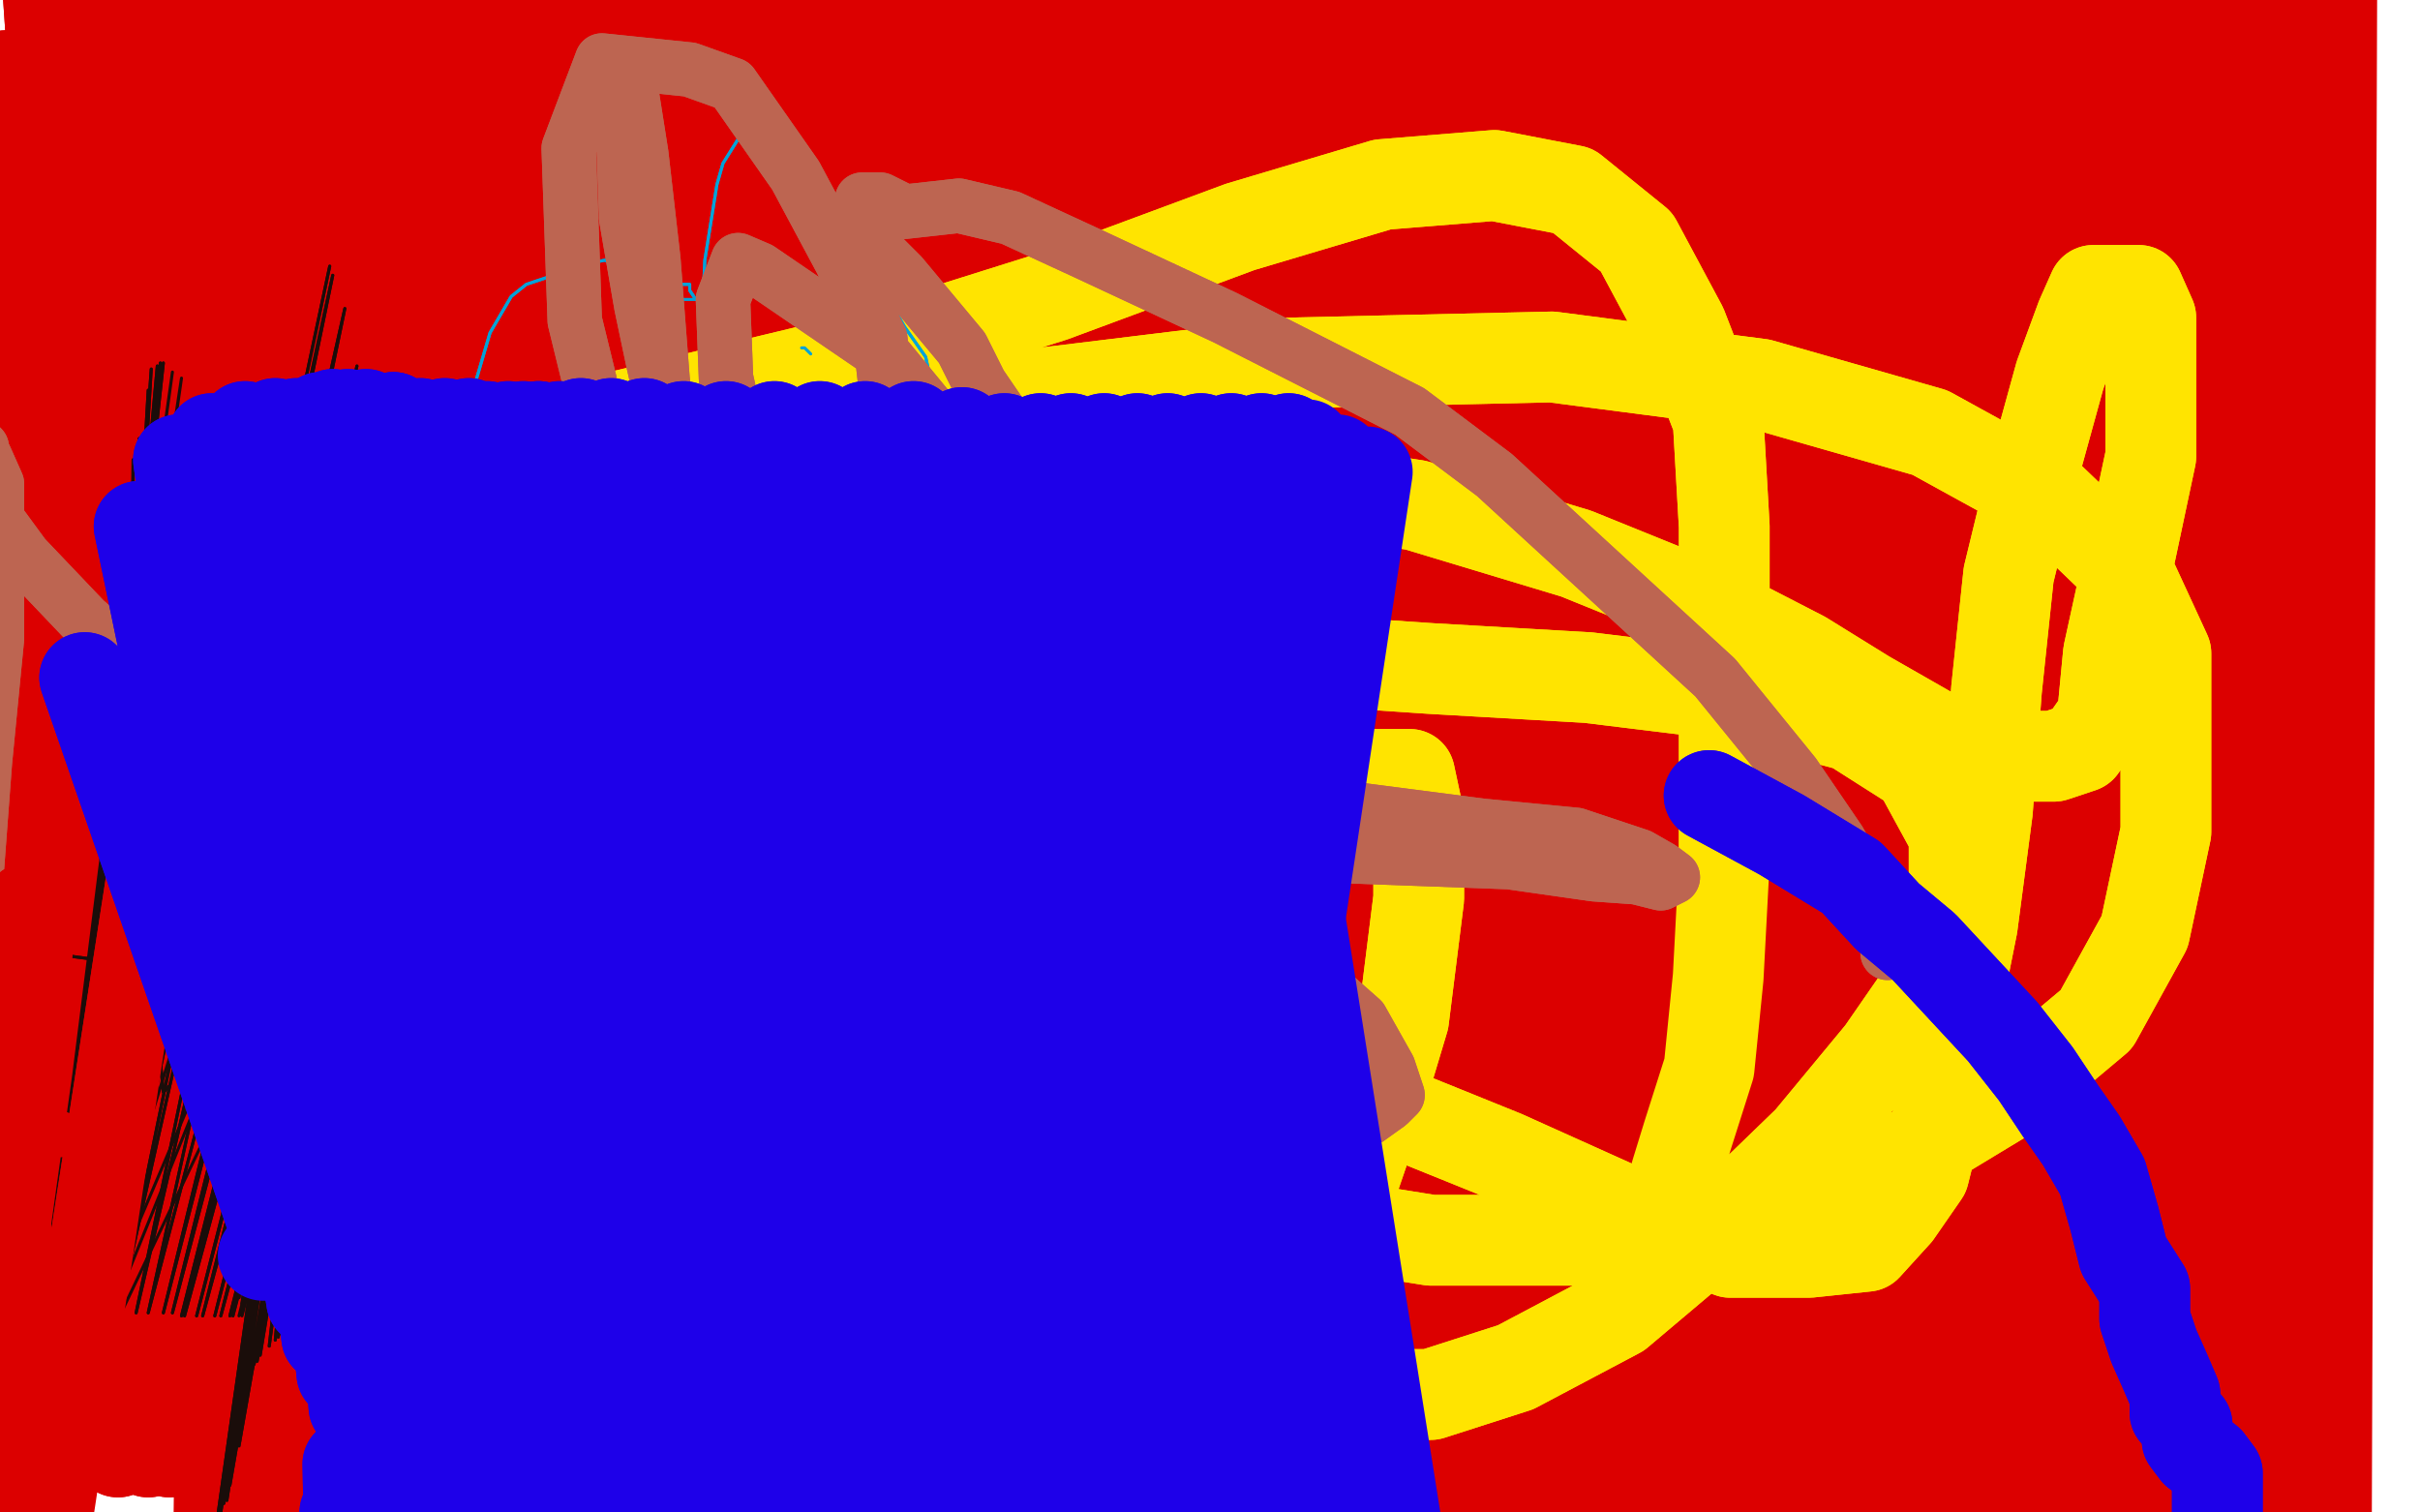 <?xml version="1.0" standalone="no"?>
<!DOCTYPE svg PUBLIC "-//W3C//DTD SVG 1.1//EN"
"http://www.w3.org/Graphics/SVG/1.1/DTD/svg11.dtd">

<svg width="800" height="500" version="1.1" xmlns="http://www.w3.org/2000/svg" xmlns:xlink="http://www.w3.org/1999/xlink" style="stroke-antialiasing: false"><desc>This SVG has been created on https://colorillo.com/</desc><rect x='0' y='0' width='800' height='500' style='fill: rgb(255,255,255); stroke-width:0' /><polyline points="56,56 56,56 56,56 91,493 91,493 56,56 56,56 91,493 91,493 56,56 56,56 91,493 91,493 46,56 46,56 96,497 96,497 41,49 41,49 96,499 96,499 41,42 41,42 101,499 39,33 101,499 39,23 101,502 39,11 103,502 39,-7 107,506 41,-15 107,506 49,-43 110,509 56,-50 115,509 61,-50 124,511 65,-50 124,516 74,-50 133,520 77,-50 143,525 82,-50 146,530 86,-50 152,535 91,-50 155,542 91,-50 162,549 98,-50 167,556 103,-50 176,566 112,-50 181,575 119,-50 186,584 129,-50 195,592 138,-50 200,601 145,-50 209,608 152,-50 216,617 162,-50 225,624 173,-50 232,629 181,-50 237,634 188,-50 240,639 199,-50 249,643 207,-50 254,645 216,-50 259,648 225,-50 266,651 232,-50 271,655 239,-50 280,657 245,-50 294,664 254,-50 306,669 263,-50 318,674 277,-50 327,678 285,-50 336,681 298,-50 344,683 311,-50 353,686 322,-50 364,688 331,-50 376,691 343,-50 388,695 355,-50 395,698 369,-50 407,704 381,-50 419,707 395,-50 431,714 409,-50 450,717 428,-50 468,723 449,-50 487,730 473,-50 509,737 499,-50 534,743 523,-50 553,750 546,-50 572,757 567,-50 591,764 587,-50 610,770 608,-50 629,775 629,-50 650,782 653,-50 671,783 674,-50 692,787 695,-50 711,794 709,-50 721,794 721,-50 733,796 732,-50 744,803 742,-50 752,803 751,-50 759,804 758,-50 763,808 765,-50 765,808 768,-50 768,808 771,-50 768,808" style="fill: none; stroke: #dc0000; stroke-width: 30; stroke-linejoin: round; stroke-linecap: round; stroke-antialiasing: false; stroke-antialias: 0; opacity: 1.0"/>
<polyline points="21,471 21,471 21,471 -18,65 -18,65 21,471 21,471 -18,65 -18,65 39,480 39,480 2,25 2,25 49,480 49,480 16,-1 16,-1 56,480 56,480 27,-22 27,-22 63,480 63,480 35,-41 35,-41 67,480 67,480 46,-50 46,-50 74,487 54,-50 74,490 63,-50 77,497 68,-50 81,504 70,-50 81,511 77,-50 81,520 77,-50 81,525 77,-50 81,535 77,-50 77,542 77,-50 75,551 77,-50 72,558 77,-50 72,566 77,-50 72,572 77,-50 72,572 77,-50 72,577 77,-50 72,580 77,-50 72,586 77,-50 72,589 77,-50 72,596 77,-50 72,599 77,-50 77,605 81,-50 81,612 86,-50 84,613 89,-50 87,617 93,-50 89,620 96,-50 89,622 98,-50 93,625 98,-50 93,629 101,-50 93,629 101,-50 93,629 101,-50 93,631 101,-50 93,631 101,-50 93,631 101,-50 96,631 101,-50 96,631 101,-50 96,631 101,-50 96,631 101,-50 100,631 100,-50 100,631 91,-50 100,631 84,-41 101,631 79,-22 101,631 72,0 101,631 68,23 105,629 63,66 110,622 63,87 114,615 63,106 120,612 63,124 124,605 63,138 131,598 68,150 141,591 72,165 152,584 77,179 162,577 84,193 179,570 94,209 195,570 107,224 212,566 120,238 228,565 140,254 245,565 153,266 263,561 167,276 284,559 185,285 298,556 199,289 311,556 211,290 320,549 221,290" style="fill: none; stroke: #dc0000; stroke-width: 30; stroke-linejoin: round; stroke-linecap: round; stroke-antialiasing: false; stroke-antialias: 0; opacity: 1.0"/>
<polyline points="21,471 21,471 21,471 -18,65 -18,65 21,471 21,471 -18,65 -18,65 39,480 39,480 2,25 2,25 49,480 49,480 16,-1 16,-1 56,480 56,480 27,-22 27,-22 63,480 63,480 35,-41 35,-41 67,480 67,480 46,-50 74,487 54,-50 74,490 63,-50 77,497 68,-50 81,504 70,-50 81,511 77,-50 81,520 77,-50 81,525 77,-50 81,535 77,-50 77,542 77,-50 75,551 77,-50 72,558 77,-50 72,566 77,-50 72,572 77,-50 72,572 77,-50 72,577 77,-50 72,580 77,-50 72,586 77,-50 72,589 77,-50 72,596 77,-50 72,599 77,-50 77,605 81,-50 81,612 86,-50 84,613 89,-50 87,617 93,-50 89,620 96,-50 89,622 98,-50 93,625 98,-50 93,629 101,-50 93,629 101,-50 93,629 101,-50 93,631 101,-50 93,631 101,-50 93,631 101,-50 96,631 101,-50 96,631 101,-50 96,631 101,-50 96,631 101,-50 100,631 100,-50 100,631 91,-50 100,631 84,-41 101,631 79,-22 101,631 72,0 101,631 68,23 105,629 63,66 110,622 63,87 114,615 63,106 120,612 63,124 124,605 63,138 131,598 68,150 141,591 72,165 152,584 77,179 162,577 84,193 179,570 94,209 195,570 107,224 212,566 120,238 228,565 140,254 245,565 153,266 263,561 167,276 284,559 185,285 298,556 199,289 311,556 211,290 320,549 221,290 329,546 230,290 331,544 237,290 334,540 240,290 334,540 249,290 334,537 249,290" style="fill: none; stroke: #dc0000; stroke-width: 30; stroke-linejoin: round; stroke-linecap: round; stroke-antialiasing: false; stroke-antialias: 0; opacity: 1.0"/>
<polyline points="70,461 70,461 70,461 87,447 87,447 122,415 122,415 160,382 160,382 200,351 200,351 240,325 240,325 282,303 324,283 364,273 398,266 429,263 457,263 480,263 497,268 513,276 523,282 530,290 532,297 535,304 539,313 539,318 539,322 542,322" style="fill: none; stroke: #dc0000; stroke-width: 30; stroke-linejoin: round; stroke-linecap: round; stroke-antialiasing: false; stroke-antialias: 0; opacity: 1.0"/>
<polyline points="70,461 70,461 70,461 87,447 87,447 122,415 122,415 160,382 160,382 200,351 200,351 240,325 282,303 324,283 364,273 398,266 429,263 457,263 480,263 497,268 513,276 523,282 530,290 532,297 535,304 539,313 539,318 539,322 542,322 542,318 542,316" style="fill: none; stroke: #dc0000; stroke-width: 30; stroke-linejoin: round; stroke-linecap: round; stroke-antialiasing: false; stroke-antialias: 0; opacity: 1.0"/>
<polyline points="254,178 254,178 254,178 251,174 251,174 247,174 247,174 237,178 237,178 223,193 223,193 211,219 202,247 202,270 206,287 219,299 245,303 289,299 336,289 384,273 423,259 449,256 466,256 469,270 469,297 464,337 452,377 440,412 436,438 438,454 452,461 473,461 501,452 535,434 567,407 598,377 622,348 640,322 646,301 646,283 646,276 634,254 612,240 574,230 525,224 473,221 414,217 344,212 271,205 202,197 143,186 105,178 79,169 61,167 58,167 79,167 129,162 197,158 278,157 348,157 409,158 468,167 521,183 563,200 596,217 617,230 631,238 638,242 646,247 659,250 669,250 679,250 688,247 695,237 697,216 704,184 711,151 711,124 711,105 707,96 706,96 702,96 695,96 692,96 688,105 681,124 673,153 664,190 660,228 657,268 652,306 645,341 641,368 636,388 627,401 617,412 598,414 572,414 537,400 497,382 450,363 405,341 358,318 311,296 266,273 228,254 197,237 174,221 159,211 153,207 157,211 173,224 204,256 249,299 303,344 358,379 417,401 473,410 527,410 577,400 624,386 662,363 693,337 709,308 716,275 716,245 716,216 704,190 678,165 638,143 582,127 513,118 426,120 336,131 263,139 199,150 145,158 105,165 81,165 68,165 84,165 136,153 199,139 278,120 348,98 410,75 457,61 494,58 520,63 541,80 556,108 568,139 570,174 570,209 570,247 570,285" style="fill: none; stroke: #ffe400; stroke-width: 30; stroke-linejoin: round; stroke-linecap: round; stroke-antialiasing: false; stroke-antialias: 0; opacity: 1.0"/>
<polyline points="254,178 254,178 254,178 251,174 251,174 247,174 247,174 237,178 237,178 223,193 211,219 202,247 202,270 206,287 219,299 245,303 289,299 336,289 384,273 423,259 449,256 466,256 469,270 469,297 464,337 452,377 440,412 436,438 438,454 452,461 473,461 501,452 535,434 567,407 598,377 622,348 640,322 646,301 646,283 646,276 634,254 612,240 574,230 525,224 473,221 414,217 344,212 271,205 202,197 143,186 105,178 79,169 61,167 58,167 79,167 129,162 197,158 278,157 348,157 409,158 468,167 521,183 563,200 596,217 617,230 631,238 638,242 646,247 659,250 669,250 679,250 688,247 695,237 697,216 704,184 711,151 711,124 711,105 707,96 706,96 702,96 695,96 692,96 688,105 681,124 673,153 664,190 660,228 657,268 652,306 645,341 641,368 636,388 627,401 617,412 598,414 572,414 537,400 497,382 450,363 405,341 358,318 311,296 266,273 228,254 197,237 174,221 159,211 153,207 157,211 173,224 204,256 249,299 303,344 358,379 417,401 473,410 527,410 577,400 624,386 662,363 693,337 709,308 716,275 716,245 716,216 704,190 678,165 638,143 582,127 513,118 426,120 336,131 263,139 199,150 145,158 105,165 81,165 68,165 84,165 136,153 199,139 278,120 348,98 410,75 457,61 494,58 520,63 541,80 556,108 568,139 570,174 570,209 570,247 570,285 568,323 565,353 558,375 554,388" style="fill: none; stroke: #ffe400; stroke-width: 30; stroke-linejoin: round; stroke-linecap: round; stroke-antialiasing: false; stroke-antialias: 0; opacity: 1.0"/>
<polyline points="114,162 114,160 114,160 112,160 112,160 110,176 110,176 110,214 108,252 105,303 105,327 103,349 103,368 101,381 100,393 100,400 100,408 98,419 98,429 98,438 98,447 98,454 100,457 103,461 101,462 101,461 100,459 100,455 100,452 98,436 96,410 96,388 94,368 91,342 89,303 87,271 84,250 81,217 75,198 72,179 67,160 63,136 58,117 54,103 53,89 49,84 48,82 46,79 46,80 44,79 46,80 48,80 49,80 51,84 53,86 54,89 63,103 67,136 67,178 67,235 67,294 67,358 70,405 74,447 75,467 77,490 81,506 82,516 82,525 84,526 86,528 87,528 91,528 94,525 94,523 94,521 93,518 93,511 93,507 93,506 94,499 94,497 100,481 100,445 98,379 98,356 91,294 84,250 75,202 68,171 65,141 61,129 60,127 61,129 67,139 70,143 89,148 98,151 122,181 146,204 169,230 181,250 211,282 237,318 256,355 284,412 304,452 313,462 327,483 337,511 341,513 344,520 344,525 339,521 327,516 315,504 298,490 275,474 242,455 211,438 188,417 166,401 146,386 126,377 107,368 89,367 72,365 67,365 58,367 51,365 44,363 37,362 30,362 21,362 18,358 13,355 9,349 6,344 2,329 2,303 2,268 6,235 9,211 15,197 20,190 21,188 25,186 32,193 35,197 46,214 65,259 89,348 100,429 100,481 98,502 93,535 87,556 82,570 81,573 79,572 77,570 77,561 77,551 77,533 79,500 82,443 84,384 86,327 89,285 98,245 114,212 134,183 159,162 176,157 195,164 218,176 240,186 266,200 301,230 339,275 369,313 390,351 407,381 416,407 421,436 424,464 424,490 419,509 409,525 390,532 372,530 346,518 315,495 284,469 263,447 244,421 225,391 206,346 188,287 181,254 179,184 179,145 183,117" style="fill: none; stroke: #dc0000; stroke-width: 1; stroke-linejoin: round; stroke-linecap: round; stroke-antialiasing: false; stroke-antialias: 0; opacity: 1.0"/>
<polyline points="114,162 114,160 114,160 112,160 112,160 110,176 110,214 108,252 105,303 105,327 103,349 103,368 101,381 100,393 100,400 100,408 98,419 98,429 98,438 98,447 98,454 100,457 103,461 101,462 101,461 100,459 100,455 100,452 98,436 96,410 96,388 94,368 91,342 89,303 87,271 84,250 81,217 75,198 72,179 67,160 63,136 58,117 54,103 53,89 49,84 48,82 46,79 46,80 44,79 46,80 48,80 49,80 51,84 53,86 54,89 63,103 67,136 67,178 67,235 67,294 67,358 70,405 74,447 75,467 77,490 81,506 82,516 82,525 84,526 86,528 87,528 91,528 94,525 94,523 94,521 93,518 93,511 93,507 93,506 94,499 94,497 100,481 100,445 98,379 98,356 91,294 84,250 75,202 68,171 65,141 61,129 60,127 61,129 67,139 70,143 89,148 98,151 122,181 146,204 169,230 181,250 211,282 237,318 256,355 284,412 304,452 313,462 327,483 337,511 341,513 344,520 344,525 339,521 327,516 315,504 298,490 275,474 242,455 211,438 188,417 166,401 146,386 126,377 107,368 89,367 72,365 67,365 58,367 51,365 44,363 37,362 30,362 21,362 18,358 13,355 9,349 6,344 2,329 2,303 2,268 6,235 9,211 15,197 20,190 21,188 25,186 32,193 35,197 46,214 65,259 89,348 100,429 100,481 98,502 93,535 87,556 82,570 81,573 79,572 77,570 77,561 77,551 77,533 79,500 82,443 84,384 86,327 89,285 98,245 114,212 134,183 159,162 176,157 195,164 218,176 240,186 266,200 301,230 339,275 369,313 390,351 407,381 416,407 421,436 424,464 424,490 419,509 409,525 390,532 372,530 346,518 315,495 284,469 263,447 244,421 225,391 206,346 188,287 181,254 179,184 179,145 183,117 186,108 192,92 197,82 199,77" style="fill: none; stroke: #dc0000; stroke-width: 1; stroke-linejoin: round; stroke-linecap: round; stroke-antialiasing: false; stroke-antialias: 0; opacity: 1.0"/>
<polyline points="436,231 433,235 433,235 433,238 433,238 435,259 435,259 436,283 436,283 436,309 436,309 435,341 435,341 431,370 431,370 423,407 409,428 391,445 377,452 365,455 353,454 343,450 332,443 322,431 311,415 299,393 285,368 273,342 261,308 249,271 244,249 233,197 232,172 232,160 232,120 232,108 233,86 237,61 239,54 244,46 245,46 249,51 259,54 266,58 277,66 285,79 292,96 299,108 306,118 311,141 315,181 317,249 318,323 322,384 325,422 327,450 327,464 325,481 322,499 317,514 313,526 306,532 303,535 296,537 291,540 282,540 273,539 266,535 259,535 254,533 249,528 245,523 239,514 235,504 232,487 228,474 219,457 209,426 195,386 183,351 169,294 157,249 150,207 148,193 150,158 150,153 153,139 157,127 162,110 169,98 174,94 183,91 193,89 195,87 200,86 211,91 216,91 223,92 223,94 225,94 228,94 228,96 230,99" style="fill: none; stroke: #00a3d9; stroke-width: 1; stroke-linejoin: round; stroke-linecap: round; stroke-antialiasing: false; stroke-antialias: 0; opacity: 1.0"/>
<polyline points="436,231 433,235 433,235 433,238 433,238 435,259 435,259 436,283 436,283 436,309 436,309 435,341 435,341 431,370 423,407 409,428 391,445 377,452 365,455 353,454 343,450 332,443 322,431 311,415 299,393 285,368 273,342 261,308 249,271 244,249 233,197 232,172 232,160 232,120 232,108 233,86 237,61 239,54 244,46 245,46 249,51 259,54 266,58 277,66 285,79 292,96 299,108 306,118 311,141 315,181 317,249 318,323 322,384 325,422 327,450 327,464 325,481 322,499 317,514 313,526 306,532 303,535 296,537 291,540 282,540 273,539 266,535 259,535 254,533 249,528 245,523 239,514 235,504 232,487 228,474 219,457 209,426 195,386 183,351 169,294 157,249 150,207 148,193 150,158 150,153 153,139 157,127 162,110 169,98 174,94 183,91 193,89 195,87 200,86 211,91 216,91 223,92 223,94 225,94 228,94 228,96 230,99 228,99 226,99" style="fill: none; stroke: #00a3d9; stroke-width: 1; stroke-linejoin: round; stroke-linecap: round; stroke-antialiasing: false; stroke-antialias: 0; opacity: 1.0"/>
<polyline points="268,117 266,115 266,115 265,115 265,115" style="fill: none; stroke: #00a3d9; stroke-width: 1; stroke-linejoin: round; stroke-linecap: round; stroke-antialiasing: false; stroke-antialias: 0; opacity: 1.0"/>
<circle cx="338.5" cy="436.5" r="0" style="fill: #d40073; stroke-antialiasing: false; stroke-antialias: 0; opacity: 1.0"/>
<circle cx="295.5" cy="474.5" r="0" style="fill: #d40073; stroke-antialiasing: false; stroke-antialias: 0; opacity: 1.0"/>
<polyline points="113,193 114,192 114,192 116,192 116,192 72,501 72,501 117,191 117,191 73,500 73,500 118,192 118,192 74,497 74,497 118,193 118,193 75,496 75,496 120,203 120,203 76,491 76,491 121,231 79,478 121,239 79,474 120,252 80,468 120,266 80,464 120,272 81,462 119,278 81,461 116,290 82,460 114,299 82,458 113,302 82,457 111,307 83,454 111,310 83,453 109,315 84,451 109,318 85,450 106,325 86,448 106,328 86,447 104,334 89,445 101,341 91,443 100,344 92,442 99,346 93,441 98,349 95,437 97,350 96,434" style="fill: none; stroke: #1a0d0a; stroke-width: 1; stroke-linejoin: round; stroke-linecap: round; stroke-antialiasing: false; stroke-antialias: 0; opacity: 1.0"/>
<polyline points="113,193 114,192 114,192 116,192 116,192 72,501 72,501 117,191 117,191 73,500 73,500 118,192 118,192 74,497 74,497 118,193 118,193 75,496 75,496 120,203 120,203 76,491 121,231 79,478 121,239 79,474 120,252 80,468 120,266 80,464 120,272 81,462 119,278 81,461 116,290 82,460 114,299 82,458 113,302 82,457 111,307 83,454 111,310 83,453 109,315 84,451 109,318 85,450 106,325 86,448 106,328 86,447 104,334 89,445 101,341 91,443 100,344 92,442 99,346 93,441 98,349 95,437 97,350 96,434 97,350 96,433 97,351 97,430 96,353 92,354" style="fill: none; stroke: #1a0d0a; stroke-width: 1; stroke-linejoin: round; stroke-linecap: round; stroke-antialiasing: false; stroke-antialias: 0; opacity: 1.0"/>
<polyline points="109,200 110,202 110,202 82,433 82,433 110,203 110,203 80,431 80,431 110,207 110,207 79,429 79,429 110,213 110,213 78,427 78,427 110,217 110,217 78,427 78,427 108,227 108,227 77,425 77,425 107,233 107,233 76,425 76,425 105,244 76,423 102,258 76,422 100,264 76,421 98,269 76,420 96,277 76,419 94,281 76,419 91,291 76,418 89,296 76,417 85,304 76,417 79,315 77,416 77,320 77,415 74,326 77,415 73,328 78,415 72,330 78,414 72,331 78,414 71,333 79,414 71,333 79,414 70,334 79,413 70,335 79,413 69,335 79,412" style="fill: none; stroke: #1a0d0a; stroke-width: 1; stroke-linejoin: round; stroke-linecap: round; stroke-antialiasing: false; stroke-antialias: 0; opacity: 1.0"/>
<polyline points="109,200 110,202 110,202 82,433 82,433 110,203 110,203 80,431 80,431 110,207 110,207 79,429 79,429 110,213 110,213 78,427 78,427 110,217 110,217 78,427 78,427 108,227 108,227 77,425 77,425 107,233 107,233 76,425 105,244 76,423 102,258 76,422 100,264 76,421 98,269 76,420 96,277 76,419 94,281 76,419 91,291 76,418 89,296 76,417 85,304 76,417 79,315 77,416 77,320 77,415 74,326 77,415 73,328 78,415 72,330 78,414 72,331 78,414 71,333 79,414 71,333 79,414 70,334 79,413 70,335 79,413 69,335 79,412 69,335 79,411 69,335 79,411 69,336 78,409 69,336 78,408" style="fill: none; stroke: #1a0d0a; stroke-width: 1; stroke-linejoin: round; stroke-linecap: round; stroke-antialiasing: false; stroke-antialias: 0; opacity: 1.0"/>
<circle cx="63.5" cy="360.5" r="0" style="fill: #1a0d0a; stroke-antialiasing: false; stroke-antialias: 0; opacity: 1.0"/>
<polyline points="56,359 54,361 54,361 45,269 45,269 52,361 52,361 43,257 43,257 50,361 50,361 42,246 42,246 49,362 49,362 40,221 40,221 46,363 46,363 40,187 40,187 46,363 46,363 42,177 42,177 44,364 44,364 44,152 44,152 42,364 46,145 40,366 49,134 38,368 49,129 35,372 50,122 32,376 52,121 28,383 53,120 25,389 54,120" style="fill: none; stroke: #1a0d0a; stroke-width: 1; stroke-linejoin: round; stroke-linecap: round; stroke-antialiasing: false; stroke-antialias: 0; opacity: 1.0"/>
<polyline points="56,359 54,361 54,361 45,269 45,269 52,361 52,361 43,257 43,257 50,361 50,361 42,246 42,246 49,362 49,362 40,221 40,221 46,363 46,363 40,187 40,187 46,363 46,363 42,177 42,177 44,364 44,364 44,152 42,364 46,145 40,366 49,134 38,368 49,129 35,372 50,122 32,376 52,121 28,383 53,120 25,389 54,120 18,406 57,123 16,415 60,125 16,432 73,144 18,445 94,185 19,450 101,206 20,465 111,251 20,476 115,277" style="fill: none; stroke: #1a0d0a; stroke-width: 1; stroke-linejoin: round; stroke-linecap: round; stroke-antialiasing: false; stroke-antialias: 0; opacity: 1.0"/>
<polyline points="56,320 55,320 55,320 53,319 53,319 41,319 41,319 30,317 30,317 15,315 15,315 2,311 2,311 -9,308 -9,308 -19,304 -22,303 -24,302 -25,300 -24,300 -24,299 -24,299" style="fill: none; stroke: #1a0d0a; stroke-width: 1; stroke-linejoin: round; stroke-linecap: round; stroke-antialiasing: false; stroke-antialias: 0; opacity: 1.0"/>
<polyline points="56,320 55,320 55,320 53,319 53,319 41,319 41,319 30,317 30,317 15,315 15,315 2,311 2,311 -9,308 -19,304 -22,303 -24,302 -25,300 -24,300 -24,299 -24,299 -25,298" style="fill: none; stroke: #1a0d0a; stroke-width: 1; stroke-linejoin: round; stroke-linecap: round; stroke-antialiasing: false; stroke-antialias: 0; opacity: 1.0"/>
<polyline points="109,88 109,88 109,88 35,436 35,436 110,91 110,91 39,435 39,435 114,102 114,102 45,434 45,434 118,121 118,121 49,434 49,434 122,156 122,156 54,434 54,434 123,167 123,167 57,434 57,434 123,185 123,185 60,435 60,435 123,193 61,435 122,211 65,435 121,220 67,435 120,240 71,435 119,251 73,435 118,268 76,435 117,275 77,435" style="fill: none; stroke: #1a0d0a; stroke-width: 1; stroke-linejoin: round; stroke-linecap: round; stroke-antialiasing: false; stroke-antialias: 0; opacity: 1.0"/>
<polyline points="109,88 109,88 109,88 35,436 35,436 110,91 110,91 39,435 39,435 114,102 114,102 45,434 45,434 118,121 118,121 49,434 49,434 122,156 122,156 54,434 54,434 123,167 123,167 57,434 57,434 123,185 123,185 60,435 123,193 61,435 122,211 65,435 121,220 67,435 120,240 71,435 119,251 73,435 118,268 76,435 117,275 77,435 117,286 79,435 116,292 80,435 115,302 82,435 114,306 83,435 113,309 84,428" style="fill: none; stroke: #1a0d0a; stroke-width: 1; stroke-linejoin: round; stroke-linecap: round; stroke-antialiasing: false; stroke-antialias: 0; opacity: 1.0"/>
<polyline points="624,315 624,309 624,309 624,306 624,306 620,301 620,301 617,294 617,294 608,278 608,278 593,256 593,256 567,224 567,224 494,157 466,136 405,105 360,84 334,72 317,68 299,70 291,66 285,66 284,70 285,75 289,82 298,91 318,115 324,127 337,146 350,167 360,190 372,221 383,254 388,283 386,309 384,334 377,370 372,391 364,400 357,401 344,393 334,381 322,365 311,342 294,294 273,230 252,178 240,125 239,99 244,86 251,89 292,117 315,145 336,179 358,226 369,254 396,318 400,342 402,377 395,426 390,436 376,450 369,452 355,447 339,433 320,400 280,320 263,285 212,183 202,155 190,106 188,49 199,20 228,23 242,28 263,58 278,86 291,112 299,183 304,342 303,381 292,447 278,485 263,513 249,525 239,525 233,513 230,492 228,457 228,407 228,374 226,254 225,183 219,125 216,86 212,51 209,32 207,28 206,44 207,72 212,101 216,120 237,212 263,304 291,375 313,419 331,443 348,455 364,457 376,454 383,454 393,443 400,428 403,408 400,386 393,365 379,339 313,287 285,276 185,249 136,231 115,228 89,223 89,221 87,223 94,223 103,230 122,237 164,237 252,245 350,256 436,266 490,273 521,276 542,283 549,287 553,290 549,292 541,290 527,289 499,285 445,283 357,278 268,273 193,266 146,257 110,254 94,250 89,250 89,249 93,247 98,247 110,249 133,252 173,259 252,270 343,285 400,303 433,322 450,337 459,353 462,362 459,365 452,370 442,368 428,365 405,356 369,339 313,311 252,280 218,264 171,237 134,217 114,204 98,193 89,188 81,184 79,184 81,186 84,190 93,195 115,204 146,217 181,240 228,283 271,349 296,405 310,447 313,478 313,507 311,523 308,528 306,528 306,521 303,511 299,495 291,473 278,436 258,396 225,353 197,313 169,278 162,271 150,254 146,243 145,238 143,230 145,226 148,226 153,226 159,228 164,230 166,231 183,243 199,257 216,275 235,303 254,342 271,384 284,421 292,450 296,469 296,476 292,490 291,492 285,490 282,488 280,485 275,478 268,469 259,455 245,440 223,414 188,374 171,355 136,315 81,257 44,219 28,205 8,184 -3,169 -6,162 -8,155 -10,153 -10,148 -10,146 -10,145 -8,146 -6,148 -6,150 -5,151 -1,160 -1,171 -1,211 -5,252 -8,292 -11,336 -15,368 -18,400 -22,433 -25,457 -29,476 -32,495 -34,511 -38,525 -39,530 -41,535 -43,535 -44,535 -46,533 -48,530 -50,528 -50,526 -50,523 -50,518 -50,514 -50,511 -50,507 -50,500 -50,497 -50,495 -50,493" style="fill: none; stroke: #bd6551; stroke-width: 18; stroke-linejoin: round; stroke-linecap: round; stroke-antialiasing: false; stroke-antialias: 0; opacity: 1.0"/>
<polyline points="624,315 624,309 624,309 624,306 624,306 620,301 620,301 617,294 617,294 608,278 608,278 593,256 593,256 567,224 494,157 466,136 405,105 360,84 334,72 317,68 299,70 291,66 285,66 284,70 285,75 289,82 298,91 318,115 324,127 337,146 350,167 360,190 372,221 383,254 388,283 386,309 384,334 377,370 372,391 364,400 357,401 344,393 334,381 322,365 311,342 294,294 273,230 252,178 240,125 239,99 244,86 251,89 292,117 315,145 336,179 358,226 369,254 396,318 400,342 402,377 395,426 390,436 376,450 369,452 355,447 339,433 320,400 280,320 263,285 212,183 202,155 190,106 188,49 199,20 228,23 242,28 263,58 278,86 291,112 299,183 304,342 303,381 292,447 278,485 263,513 249,525 239,525 233,513 230,492 228,457 228,407 228,374 226,254 225,183 219,125 216,86 212,51 209,32 207,28 206,44 207,72 212,101 216,120 237,212 263,304 291,375 313,419 331,443 348,455 364,457 376,454 383,454 393,443 400,428 403,408 400,386 393,365 379,339 313,287 285,276 185,249 136,231 115,228 89,223 89,221 87,223 94,223 103,230 122,237 164,237 252,245 350,256 436,266 490,273 521,276 542,283 549,287 553,290 549,292 541,290 527,289 499,285 445,283 357,278 268,273 193,266 146,257 110,254 94,250 89,250 89,249 93,247 98,247 110,249 133,252 173,259 252,270 343,285 400,303 433,322 450,337 459,353 462,362 459,365 452,370 442,368 428,365 405,356 369,339 313,311 252,280 218,264 171,237 134,217 114,204 98,193 89,188 81,184 79,184 81,186 84,190 93,195 115,204 146,217 181,240 228,283 271,349 296,405 310,447 313,478 313,507 311,523 308,528 306,528 306,521 303,511 299,495 291,473 278,436 258,396 225,353 197,313 169,278 162,271 150,254 146,243 145,238 143,230 145,226 148,226 153,226 159,228 164,230 166,231 183,243 199,257 216,275 235,303 254,342 271,384 284,421 292,450 296,469 296,476 292,490 291,492 285,490 282,488 280,485 275,478 268,469 259,455 245,440 223,414 188,374 171,355 136,315 81,257 44,219 28,205 8,184 -3,169 -6,162 -8,155 -10,153 -10,148 -10,146 -10,145 -8,146 -6,148 -6,150 -5,151 -1,160 -1,171 -1,211 -5,252 -8,292 -11,336 -15,368 -18,400 -22,433 -25,457 -29,476 -32,495 -34,511 -38,525 -39,530 -41,535 -43,535 -44,535 -46,533 -48,530 -50,528 -50,526 -50,523 -50,518 -50,514 -50,511 -50,507 -50,500 -50,497 -50,495 -50,493 -50,495" style="fill: none; stroke: #bd6551; stroke-width: 18; stroke-linejoin: round; stroke-linecap: round; stroke-antialiasing: false; stroke-antialias: 0; opacity: 1.0"/>
<polyline points="20,375 16,373 16,373 6,371 6,371 30,611 30,611 -7,370 -7,370 30,611 30,611 -13,371 -13,371 30,611 30,611 -18,373 -18,373 27,615 27,615 -19,373 -19,373 10,636 10,636 -22,371 -22,371 -8,665 -8,665 -26,367 -30,707 -26,364 -37,726 -26,359 -42,747 -16,336 -50,790 5,294 -50,842 14,278 -50,860 19,267 -50,877 23,259 -50,888 57,197 -50,953" style="fill: none; stroke: #dc0000; stroke-width: 15; stroke-linejoin: round; stroke-linecap: round; stroke-antialiasing: false; stroke-antialias: 0; opacity: 1.0"/>
<polyline points="20,375 16,373 16,373 6,371 6,371 30,611 30,611 -7,370 -7,370 30,611 30,611 -13,371 -13,371 30,611 30,611 -18,373 -18,373 27,615 27,615 -19,373 -19,373 10,636 10,636 -22,371 -22,371 -8,665 -26,367 -30,707 -26,364 -37,726 -26,359 -42,747 -16,336 -50,790 5,294 -50,842 14,278 -50,860 19,267 -50,877 23,259 -50,888 57,197 -50,953 59,195 -50,959 59,193 -50,965 61,193 -50,971 64,193 -50,977 67,193 -50,982 70,193 -50,986" style="fill: none; stroke: #dc0000; stroke-width: 15; stroke-linejoin: round; stroke-linecap: round; stroke-antialiasing: false; stroke-antialias: 0; opacity: 1.0"/>
<polyline points="565,263 565,263 565,263 589,276 589,276 612,290 612,290 624,303 624,303 636,313 636,313 662,341 673,355 681,367 688,377 695,389 699,403 702,415 709,426 709,436 712,445 716,454 719,461 719,467 723,471 723,476 726,480 730,483 733,487 733,497 733,507 730,514" style="fill: none; stroke: #1e00e9; stroke-width: 30; stroke-linejoin: round; stroke-linecap: round; stroke-antialiasing: false; stroke-antialias: 0; opacity: 1.0"/>
<polyline points="565,263 565,263 565,263 589,276 589,276 612,290 612,290 624,303 624,303 636,313 662,341 673,355 681,367 688,377 695,389 699,403 702,415 709,426 709,436 712,445 716,454 719,461 719,467 723,471 723,476 726,480 730,483 733,487 733,497 733,507 730,514 726,514" style="fill: none; stroke: #1e00e9; stroke-width: 30; stroke-linejoin: round; stroke-linecap: round; stroke-antialiasing: false; stroke-antialias: 0; opacity: 1.0"/>
<polyline points="165,317 165,317 165,317" style="fill: none; stroke: #1e00e9; stroke-width: 30; stroke-linejoin: round; stroke-linecap: round; stroke-antialiasing: false; stroke-antialias: 0; opacity: 1.0"/>
<polyline points="134,351 134,351 134,351 132,350 135,350 141,351 149,351 160,353 169,355 180,355 193,355 205,355 218,355 231,355 243,355 255,355 263,355 271,355 278,355 284,355 290,355 295,355 302,357 308,357 314,358 320,358 324,358" style="fill: none; stroke: #1e00e9; stroke-width: 30; stroke-linejoin: round; stroke-linecap: round; stroke-antialiasing: false; stroke-antialias: 0; opacity: 1.0"/>
<polyline points="134,351 134,351 132,350 135,350 141,351 149,351 160,353 169,355 180,355 193,355 205,355 218,355 231,355 243,355 255,355 263,355 271,355 278,355 284,355 290,355 295,355 302,357 308,357 314,358 320,358 324,358 329,358" style="fill: none; stroke: #1e00e9; stroke-width: 30; stroke-linejoin: round; stroke-linecap: round; stroke-antialiasing: false; stroke-antialias: 0; opacity: 1.0"/>
<polyline points="232,338 232,338 232,338 259,455 259,455 232,338 232,338 259,455 259,455 232,338 232,338 259,455 259,455 232,338 232,338 273,453 273,453 232,338 232,338 279,453 279,453 232,338 232,338 280,453 280,453 232,338 232,338 280,453 280,453 232,336 280,453 231,326 280,454 230,308 282,456 230,294 282,456 230,282 282,456 230,268 284,456 231,251 284,456 233,238 287,457 234,230 288,458 235,226 289,458 235,225 290,459 236,225 291,462 236,224 293,467 236,224 294,471 236,224 294,475 237,224 295,478 237,223 295,480 237,222 295,481 239,218 295,483 240,210 295,485 243,204 298,486 244,200 299,486 245,199 301,487 246,198 302,488 247,198 306,490 248,197 309,492 252,194 312,494 255,193 316,496 259,193 321,500 262,193 326,503 266,190 329,505 272,189 335,507 277,186 340,510 284,185 347,513 291,183 354,516 295,183 360,518 300,183 366,520 305,183 372,523 310,181 378,524 314,180 384,527 319,180 387,530 324,178 392,532 329,177 396,533 335,174 401,536 340,172 406,539 346,170 412,541 353,167 417,542 361,163 421,545 368,160 426,548 374,157 432,550 378,155 437,551 382,154 442,554 386,154 447,557 389,153 449,560 393,152 453,563 395,151 455,565" style="fill: none; stroke: #1e00e9; stroke-width: 30; stroke-linejoin: round; stroke-linecap: round; stroke-antialiasing: false; stroke-antialias: 0; opacity: 1.0"/>
<polyline points="232,338 232,338 232,338 259,455 259,455 232,338 232,338 259,455 259,455 232,338 232,338 259,455 259,455 232,338 232,338 273,453 273,453 232,338 232,338 279,453 279,453 232,338 232,338 280,453 280,453 232,338 232,338 280,453 232,336 280,453 231,326 280,454 230,308 282,456 230,294 282,456 230,282 282,456 230,268 284,456 231,251 284,456 233,238 287,457 234,230 288,458 235,226 289,458 235,225 290,459 236,225 291,462 236,224 293,467 236,224 294,471 236,224 294,475 237,224 295,478 237,223 295,480 237,222 295,481 239,218 295,483 240,210 295,485 243,204 298,486 244,200 299,486 245,199 301,487 246,198 302,488 247,198 306,490 248,197 309,492 252,194 312,494 255,193 316,496 259,193 321,500 262,193 326,503 266,190 329,505 272,189 335,507 277,186 340,510 284,185 347,513 291,183 354,516 295,183 360,518 300,183 366,520 305,183 372,523 310,181 378,524 314,180 384,527 319,180 387,530 324,178 392,532 329,177 396,533 335,174 401,536 340,172 406,539 346,170 412,541 353,167 417,542 361,163 421,545 368,160 426,548 374,157 432,550 378,155 437,551 382,154 442,554 386,154 447,557 389,153 449,560 393,152 453,563 395,151 455,565 397,151 459,569 400,151 465,571 401,148 469,574 402,148 472,578 405,148 474,582" style="fill: none; stroke: #1e00e9; stroke-width: 30; stroke-linejoin: round; stroke-linecap: round; stroke-antialiasing: false; stroke-antialias: 0; opacity: 1.0"/>
<polyline points="319,847 319,849 319,849 292,379 292,379 320,849 320,849 292,379 292,379 320,849 320,849 292,381 292,381 320,849 320,849 291,390 291,390 320,849 320,849 287,402 287,402 320,845 320,845 284,417 284,417 320,840 320,840 282,430 282,430 321,835 280,443 321,830 278,452 323,825 276,460 323,821 274,467 324,816 271,475 324,814 268,484 324,812 264,492 325,812 261,502 325,812 259,511 325,812 256,520 325,811 252,528 325,811 250,534 325,811 249,539 327,811 248,542 327,811 246,545 328,810 243,551 330,808 242,559 331,808 240,569 331,808 239,577 331,808 239,584 331,808 237,593" style="fill: none; stroke: #1e00e9; stroke-width: 30; stroke-linejoin: round; stroke-linecap: round; stroke-antialiasing: false; stroke-antialias: 0; opacity: 1.0"/>
<polyline points="319,847 319,849 319,849 292,379 292,379 320,849 320,849 292,379 292,379 320,849 320,849 292,381 292,381 320,849 320,849 291,390 291,390 320,849 320,849 287,402 287,402 320,845 320,845 284,417 284,417 320,840 320,840 282,430 321,835 280,443 321,830 278,452 323,825 276,460 323,821 274,467 324,816 271,475 324,814 268,484 324,812 264,492 325,812 261,502 325,812 259,511 325,812 256,520 325,811 252,528 325,811 250,534 325,811 249,539 327,811 248,542 327,811 246,545 328,810 243,551 330,808 242,559 331,808 240,569 331,808 239,577 331,808 239,584 331,808 237,593 332,806 235,602 335,803 235,611 336,801 235,623 338,798 235,635 340,793 239,649 342,789 241,654" style="fill: none; stroke: #1e00e9; stroke-width: 30; stroke-linejoin: round; stroke-linecap: round; stroke-antialiasing: false; stroke-antialias: 0; opacity: 1.0"/>
<polyline points="241,363 241,363 241,363 298,934 298,934 241,363 241,363 298,934 298,934 242,363 242,363 298,934 298,934 242,363 242,363 298,934 298,934 241,363 241,363 297,936 297,936 237,368 237,368 293,937 293,937 232,381 232,381 288,937 288,937 227,398 284,930 223,418 282,921 220,439 279,911 216,458 276,904 212,476 275,900 208,491 275,896 205,505 275,891 205,519 277,882 205,533 280,874 205,546 283,866 207,561 288,858 210,575 292,851 212,591 297,846 218,611 304,839" style="fill: none; stroke: #1e00e9; stroke-width: 30; stroke-linejoin: round; stroke-linecap: round; stroke-antialiasing: false; stroke-antialias: 0; opacity: 1.0"/>
<polyline points="241,363 241,363 241,363 298,934 298,934 241,363 241,363 298,934 298,934 242,363 242,363 298,934 298,934 242,363 242,363 298,934 298,934 241,363 241,363 297,936 297,936 237,368 237,368 293,937 293,937 232,381 232,381 288,937 227,398 284,930 223,418 282,921 220,439 279,911 216,458 276,904 212,476 275,900 208,491 275,896 205,505 275,891 205,519 277,882 205,533 280,874 205,546 283,866 207,561 288,858 210,575 292,851 212,591 297,846 218,611 304,839 226,635 312,831 239,661 321,821 253,688 331,813 267,712 344,808 279,731 353,812" style="fill: none; stroke: #1e00e9; stroke-width: 30; stroke-linejoin: round; stroke-linecap: round; stroke-antialiasing: false; stroke-antialias: 0; opacity: 1.0"/>
<polyline points="186,593 186,593 186,593 170,247 170,247 186,593 186,593 170,247 170,247 187,626 187,626 172,253 172,253 185,653 185,653 172,273 172,273 180,684 180,684 169,298 169,298 175,715 175,715 164,327 164,327 170,744 158,355 167,769 153,381 164,791 148,402 164,810 144,416 162,827 140,425 160,840 137,431 160,850 137,433 153,864 137,433 145,874 136,437 139,888 131,444 131,903 125,454 128,919 120,469 125,934 115,484 124,951 114,500" style="fill: none; stroke: #1e00e9; stroke-width: 30; stroke-linejoin: round; stroke-linecap: round; stroke-antialiasing: false; stroke-antialias: 0; opacity: 1.0"/>
<polyline points="186,593 186,593 186,593 170,247 170,247 186,593 186,593 170,247 170,247 187,626 187,626 172,253 172,253 185,653 185,653 172,273 172,273 180,684 180,684 169,298 169,298 175,715 175,715 164,327 170,744 158,355 167,769 153,381 164,791 148,402 164,810 144,416 162,827 140,425 160,840 137,431 160,850 137,433 153,864 137,433 145,874 136,437 139,888 131,444 131,903 125,454 128,919 120,469 125,934 115,484 124,951 114,500 122,970 110,514 122,980 107,520" style="fill: none; stroke: #1e00e9; stroke-width: 30; stroke-linejoin: round; stroke-linecap: round; stroke-antialiasing: false; stroke-antialias: 0; opacity: 1.0"/>
<polyline points="87,415 94,415 28,224 96,415 28,224 96,415 28,224 96,415 46,174 99,420 59,152 103,430 70,145 108,442 81,141 113,454 91,140 117,465 98,140 120,473 102,140 121,479 105,141 121,483 105,140 121,484 105,140 121,484 105,140" style="fill: none; stroke: #1e00e9; stroke-width: 30; stroke-linejoin: round; stroke-linecap: round; stroke-antialiasing: false; stroke-antialias: 0; opacity: 1.0"/>
<polyline points="130,138 125,552 139,140 130,564 147,140 133,574 155,140 136,582 161,141 142,589 168,141 147,595 173,141 152,600 178,141" style="fill: none; stroke: #1e00e9; stroke-width: 30; stroke-linejoin: round; stroke-linecap: round; stroke-antialiasing: false; stroke-antialias: 0; opacity: 1.0"/>
<polyline points="105,140 121,484 105,140 121,484 105,139 121,488 106,138 121,497 110,137 121,508 115,137 121,523 121,137 121,538 130,138" style="fill: none; stroke: #1e00e9; stroke-width: 30; stroke-linejoin: round; stroke-linecap: round; stroke-antialiasing: false; stroke-antialias: 0; opacity: 1.0"/>
<polyline points="178,141 156,606 185,141 161,613 192,140 169,618 202,140 179,625 213,140 190,633 226,141 201,640 240,141 214,647 256,141 227,654 271,141 239,661 286,141 251,669 302,141 262,675 318,143 271,681 332,145 278,686 344,145 286,691 354,145 294,695 365,145 302,701 376,145 308,706 386,145 316,711 397,145 325,716 407,145 333,721 417,145 341,726 426,145" style="fill: none; stroke: #1e00e9; stroke-width: 30; stroke-linejoin: round; stroke-linecap: round; stroke-antialiasing: false; stroke-antialias: 0; opacity: 1.0"/>
<polyline points="94,415 28,224 96,415 28,224 96,415 28,224 96,415 46,174 99,420 59,152 103,430 70,145 108,442 81,141 113,454 91,140 117,465 98,140 120,473 102,140 121,479 105,141 121,483 105,140 121,484 105,140 121,484 105,140 121,484 105,140 121,484 105,139 121,488 106,138 121,497 110,137 121,508 115,137 121,523 121,137 121,538 130,138 125,552 139,140 130,564 147,140 133,574 155,140 136,582 161,141 142,589 168,141 147,595 173,141 152,600 178,141 156,606 185,141 161,613 192,140 169,618 202,140 179,625 213,140 190,633 226,141 201,640 240,141 214,647 256,141 227,654 271,141 239,661 286,141 251,669 302,141 262,675 318,143 271,681 332,145 278,686 344,145 286,691 354,145 294,695 365,145 302,701 376,145 308,706 386,145 316,711 397,145 325,716 407,145 333,721 417,145 341,726 426,145 348,731 432,147 355,737 437,151 360,743 442,152 363,746 452,156" style="fill: none; stroke: #1e00e9; stroke-width: 30; stroke-linejoin: round; stroke-linecap: round; stroke-antialiasing: false; stroke-antialias: 0; opacity: 1.0"/>
<polyline points="174,345 174,345 174,345 174,351 174,351 174,363 174,363 174,377 174,377 175,391 175,391 175,407 175,424 174,444 174,467 173,492 173,520 174,550 180,578 184,604 187,628 189,647 189,666 187,684 185,703 182,719 180,738 175,754 175,771 171,784 170,794 170,807" style="fill: none; stroke: #1e00e9; stroke-width: 30; stroke-linejoin: round; stroke-linecap: round; stroke-antialiasing: false; stroke-antialias: 0; opacity: 1.0"/>
<polyline points="174,345 174,345 174,345 174,351 174,351 174,363 174,363 174,377 174,377 175,391 175,407 175,424 174,444 174,467 173,492 173,520 174,550 180,578 184,604 187,628 189,647 189,666 187,684 185,703 182,719 180,738 175,754 175,771 171,784 170,794 170,807" style="fill: none; stroke: #1e00e9; stroke-width: 30; stroke-linejoin: round; stroke-linecap: round; stroke-antialiasing: false; stroke-antialias: 0; opacity: 1.0"/>
<polyline points="214,570 227,572 227,572 222,303 222,303 227,573 227,573 222,308 222,308 227,573 227,573 221,322 221,322 227,573 227,573 215,342 215,342 227,573 227,573 208,364 208,364 226,573 226,573 201,386 201,386 224,573 224,573 192,407 192,407 224,573 186,422 222,573 182,432 222,573 179,437 221,573 177,442 221,573 173,447 222,572 171,451 224,568 171,453" style="fill: none; stroke: #1e00e9; stroke-width: 30; stroke-linejoin: round; stroke-linecap: round; stroke-antialiasing: false; stroke-antialias: 0; opacity: 1.0"/>
<polyline points="214,570 227,572 227,572 222,303 222,303 227,573 227,573 222,308 222,308 227,573 227,573 221,322 221,322 227,573 227,573 215,342 215,342 227,573 227,573 208,364 208,364 226,573 226,573 201,386 201,386 224,573 224,573 192,407 224,573 186,422 222,573 182,432 222,573 179,437 221,573 177,442 221,573 173,447 222,572 171,451 224,568 171,453 229,568 167,458" style="fill: none; stroke: #1e00e9; stroke-width: 30; stroke-linejoin: round; stroke-linecap: round; stroke-antialiasing: false; stroke-antialias: 0; opacity: 1.0"/>
<polyline points="118,685 118,685 118,685 229,175 229,175 118,685 118,685 229,175 229,175 118,685 118,685 229,175 229,175 130,685 130,685 229,191 229,191 149,679 149,679 227,225 227,225 165,669 165,669 224,260 224,260 180,654 180,654 221,293 221,293 195,643 221,321 206,634 220,342 216,627 220,362 226,620 220,376 239,614 222,390 252,608 225,405 266,603 229,421" style="fill: none; stroke: #1e00e9; stroke-width: 30; stroke-linejoin: round; stroke-linecap: round; stroke-antialiasing: false; stroke-antialias: 0; opacity: 1.0"/>
<polyline points="118,685 118,685 118,685 229,175 229,175 118,685 118,685 229,175 229,175 118,685 118,685 229,175 229,175 130,685 130,685 229,191 229,191 149,679 149,679 227,225 227,225 165,669 165,669 224,260 224,260 180,654 180,654 221,293 195,643 221,321 206,634 220,342 216,627 220,362 226,620 220,376 239,614 222,390 252,608 225,405 266,603 229,421 285,596 234,442 305,592 244,458" style="fill: none; stroke: #1e00e9; stroke-width: 30; stroke-linejoin: round; stroke-linecap: round; stroke-antialiasing: false; stroke-antialias: 0; opacity: 1.0"/>
<polyline points="185,1065 185,1065 185,1065 253,424 253,424 185,1065 185,1065 253,424 253,424 185,1065 185,1065 253,424 253,424 185,1056 185,1056 246,440 246,440 187,1039 187,1039 236,467 236,467 195,1016 195,1016 227,501 227,501 203,988 203,988 221,544 221,544" style="fill: none; stroke: #1e00e9; stroke-width: 30; stroke-linejoin: round; stroke-linecap: round; stroke-antialiasing: false; stroke-antialias: 0; opacity: 1.0"/>
<polyline points="185,1065 185,1065 185,1065 253,424 253,424 185,1065 185,1065 253,424 253,424 185,1065 185,1065 253,424 253,424 185,1056 185,1056 246,440 246,440 187,1039 187,1039 236,467 236,467 195,1016 195,1016 227,501 227,501 203,988 203,988 221,544 219,958 221,590 236,930 224,629 256,905 231,672 277,880 245,708 290,870 255,718" style="fill: none; stroke: #1e00e9; stroke-width: 30; stroke-linejoin: round; stroke-linecap: round; stroke-antialiasing: false; stroke-antialias: 0; opacity: 1.0"/>
<polyline points="236,371 236,371 236,371 180,1066 180,1066 236,371 236,371 180,1066 180,1066 238,375 238,375 180,1066 180,1066 236,385 236,385 160,1039 160,1039 226,402 226,402 149,1021 149,1021 216,422 216,422 142,1006 142,1006 204,443 140,992 193,466 139,976 184,488 140,958 175,509 145,939 170,525 148,923 165,537 150,911 161,548 152,905" style="fill: none; stroke: #1e00e9; stroke-width: 30; stroke-linejoin: round; stroke-linecap: round; stroke-antialiasing: false; stroke-antialias: 0; opacity: 1.0"/>
<polyline points="236,371 236,371 236,371 180,1066 180,1066 236,371 236,371 180,1066 180,1066 238,375 238,375 180,1066 180,1066 236,385 236,385 160,1039 160,1039 226,402 226,402 149,1021 149,1021 216,422 216,422 142,1006 204,443 140,992 193,466 139,976 184,488 140,958 175,509 145,939 170,525 148,923 165,537 150,911 161,548 152,905 157,556 152,901 155,565 154,896" style="fill: none; stroke: #1e00e9; stroke-width: 30; stroke-linejoin: round; stroke-linecap: round; stroke-antialiasing: false; stroke-antialias: 0; opacity: 1.0"/>
</svg>
